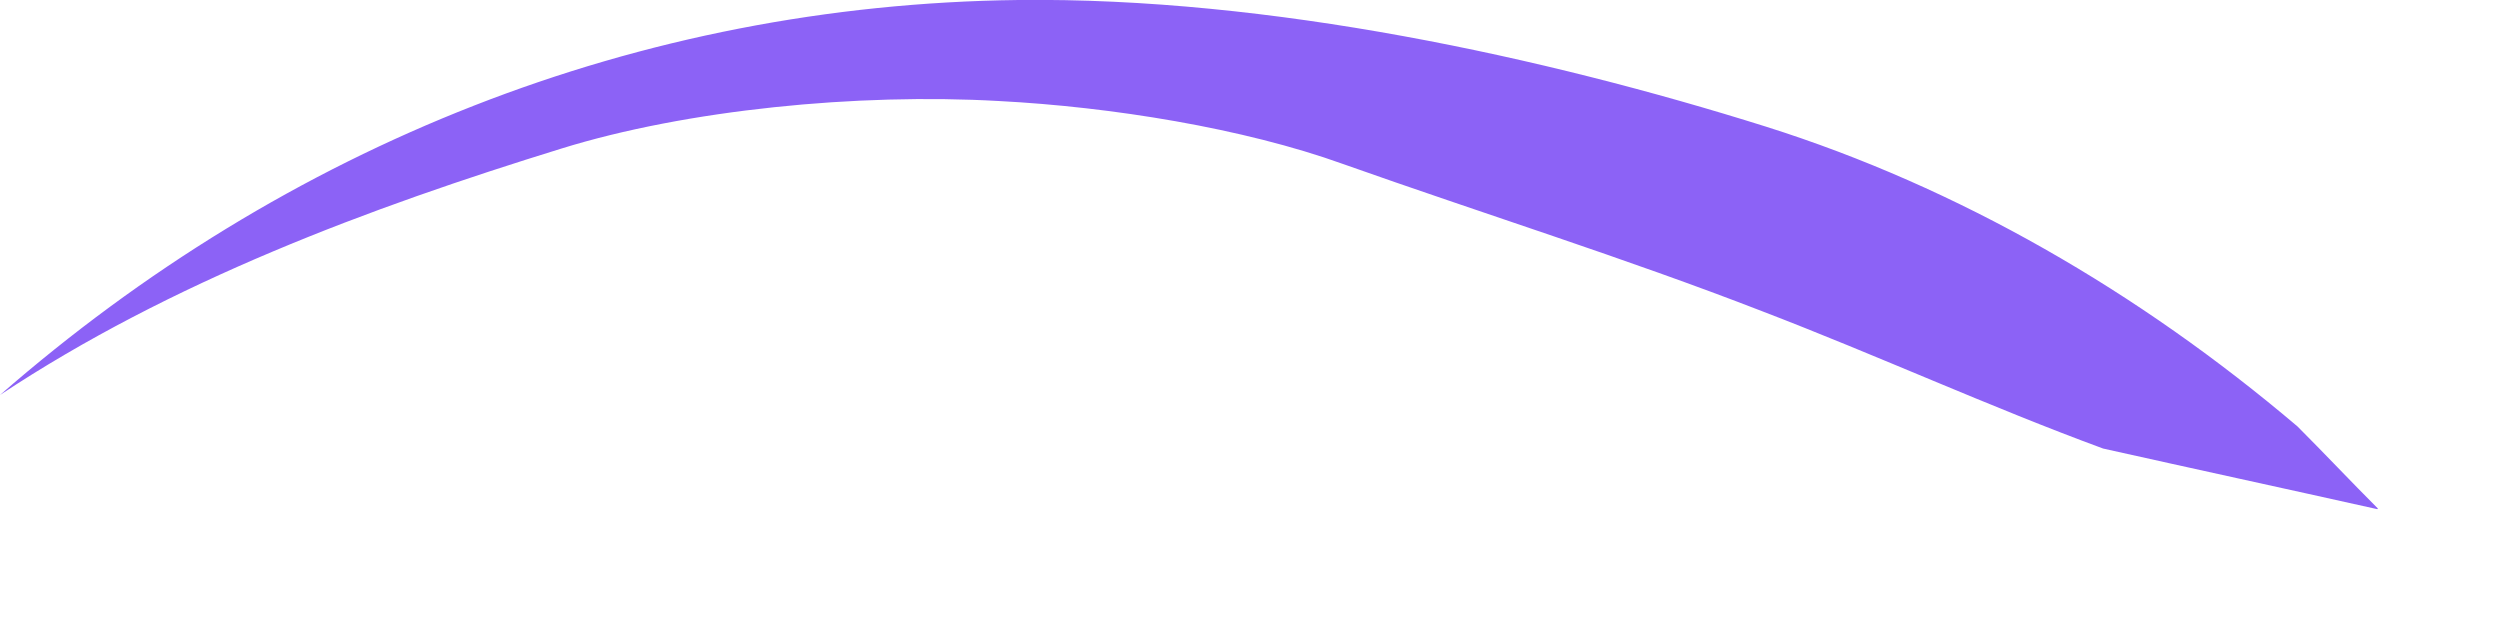 <?xml version="1.0" encoding="utf-8"?>
<svg xmlns="http://www.w3.org/2000/svg" fill="none" height="100%" overflow="visible" preserveAspectRatio="none" style="display: block;" viewBox="0 0 12 3" width="100%">
<path d="M11.414 2.441C11.284 2.311 11.158 2.177 11.028 2.047C10.267 1.401 9.4 0.899 8.477 0.608C7.414 0.274 6.095 -0.014 4.888 0C3.063 0.022 1.372 0.699 0 1.896C0.821 1.352 1.772 0.998 2.695 0.713C3.295 0.527 4.116 0.446 4.796 0.485C5.333 0.513 5.968 0.615 6.446 0.787C7.109 1.022 7.804 1.24 8.456 1.493C9.014 1.707 9.551 1.953 10.095 2.153C10.533 2.251 10.972 2.346 11.411 2.444" fill="#8C62F6" id="Vector"/>
</svg>